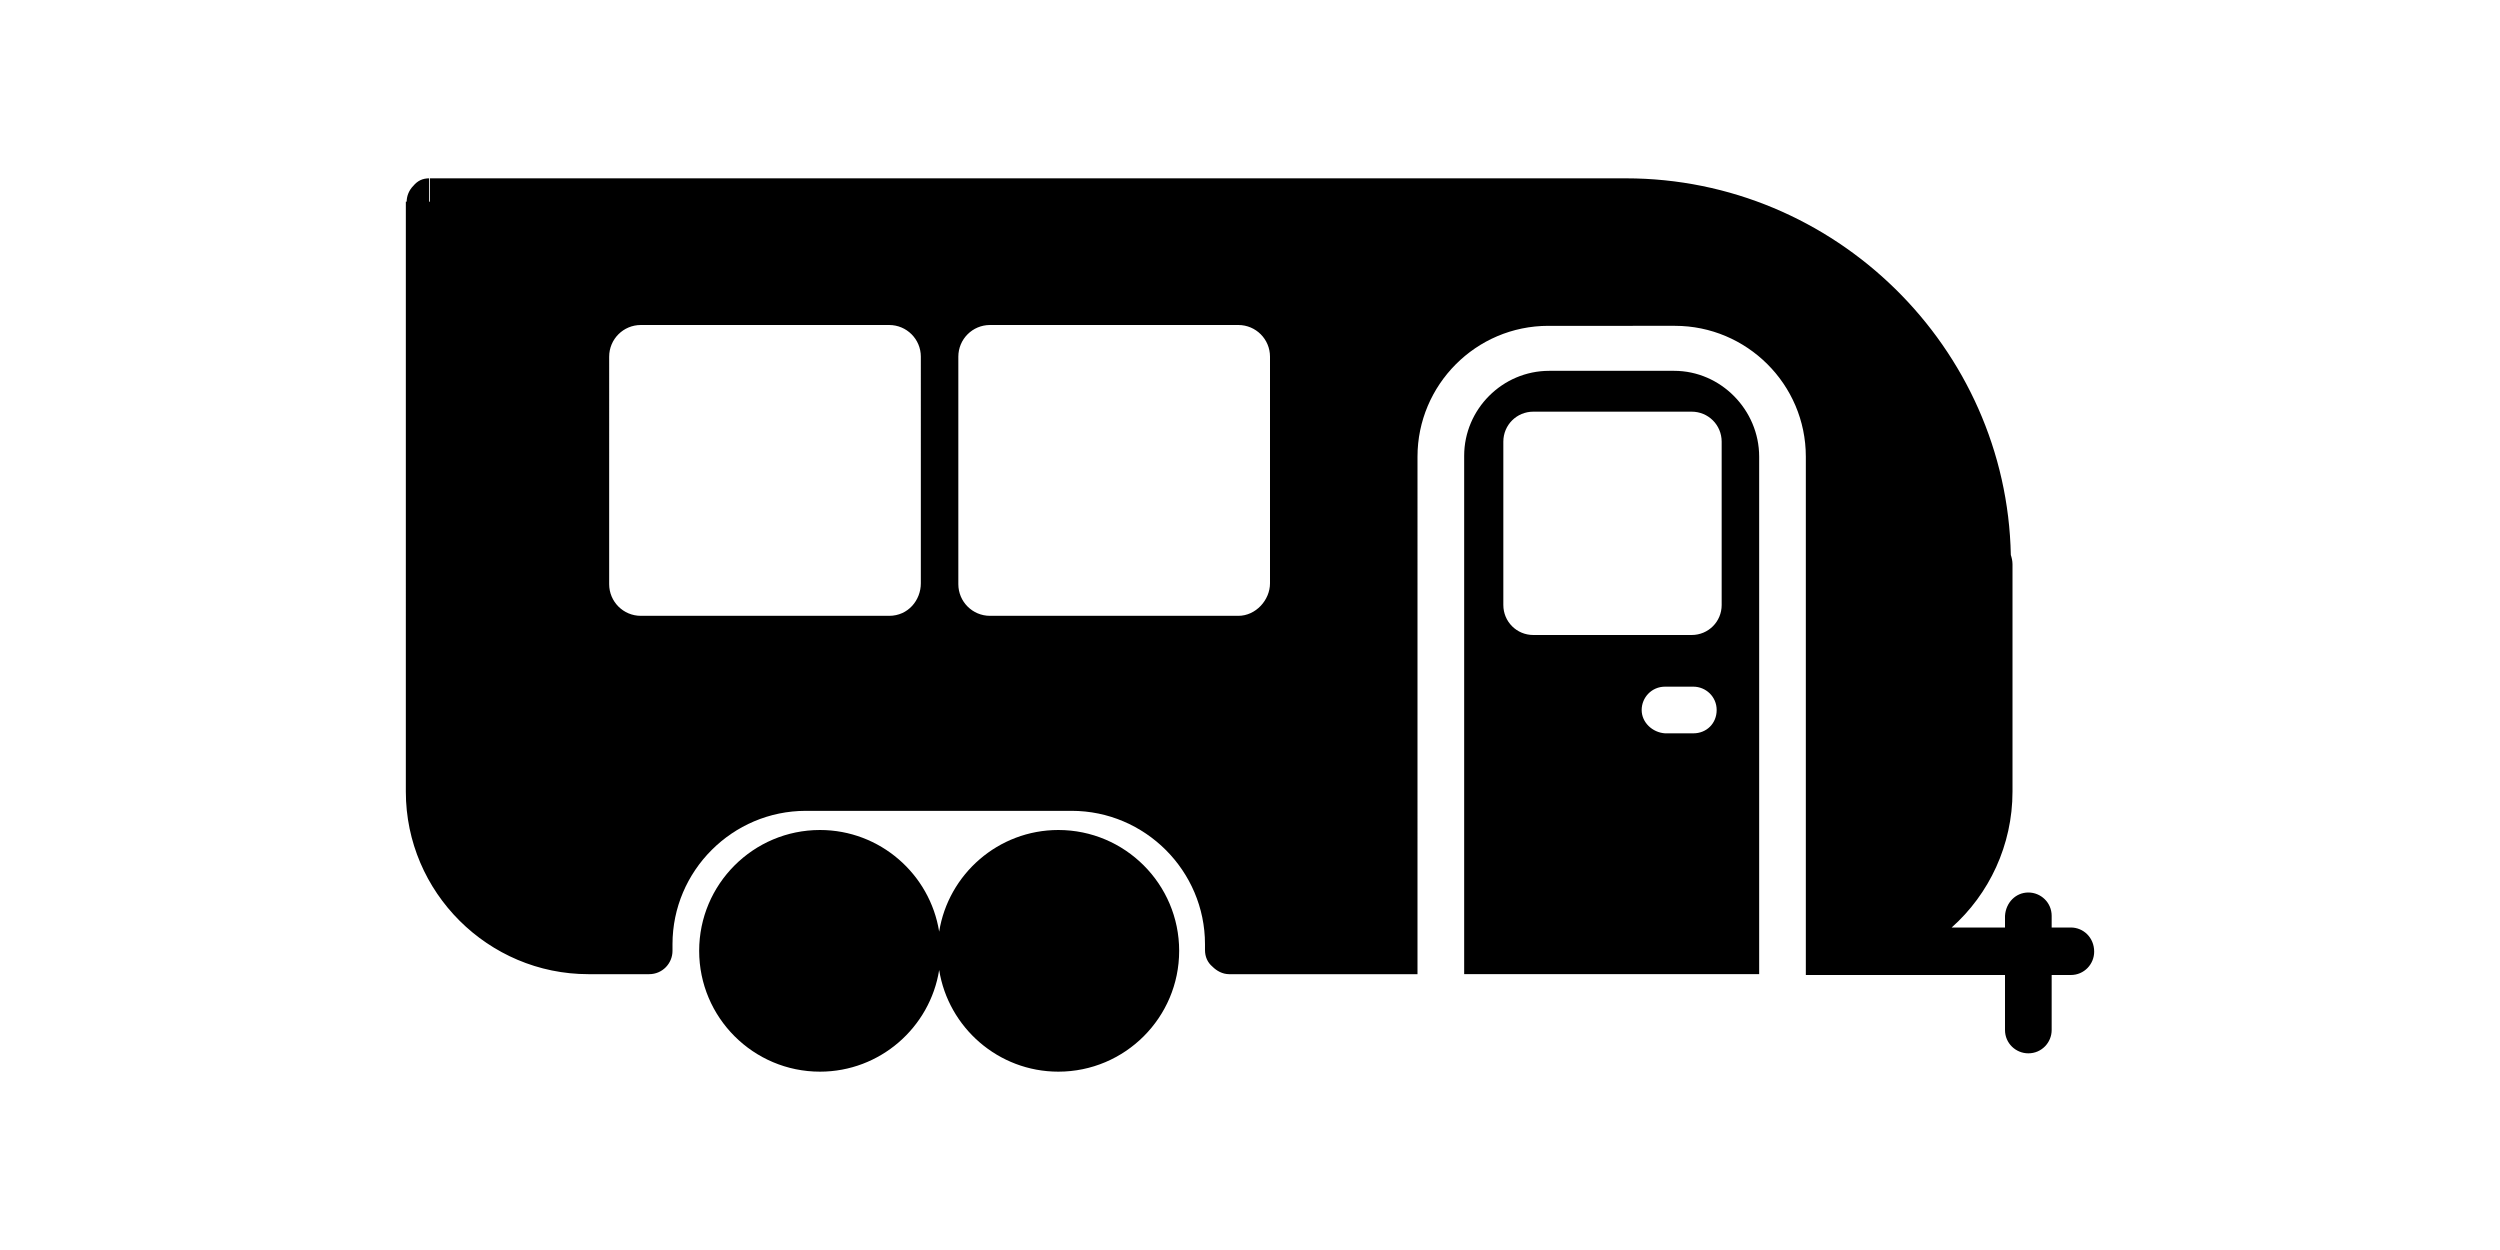 <?xml version="1.0" encoding="utf-8"?>
<!-- Generator: Adobe Illustrator 28.1.0, SVG Export Plug-In . SVG Version: 6.00 Build 0)  -->
<svg version="1.1" id="Calque_1" xmlns="http://www.w3.org/2000/svg" xmlns:xlink="http://www.w3.org/1999/xlink" x="0px" y="0px"
	 viewBox="0 0 300 150" style="enable-background:new 0 0 300 150;" xml:space="preserve">
<style type="text/css">
	.st0{fill-rule:evenodd;clip-rule:evenodd;}
	.st1{fill:none;}
</style>
<g>
	<path class="st0" d="M51.5,21.4L51.5,21.4C51.5,21.4,51.6,21.4,51.5,21.4L51.5,21.4z"/>
	<path class="st0" d="M127,99.6c-7.2,0-13.2,5.3-14.3,12.2c-1.1-6.9-7.1-12.2-14.3-12.2c-8,0-14.5,6.5-14.5,14.5s6.5,14.5,14.5,14.5
		c7.2,0,13.2-5.3,14.3-12.2c1.1,6.9,7.1,12.2,14.3,12.2c8,0,14.5-6.5,14.5-14.5S135,99.6,127,99.6z"/>
	<g>
		<path class="st1" d="M58.7,92.1h-4.4v2.6h4.4c0.7,0,1.3-0.6,1.3-1.3C60,92.7,59.4,92.1,58.7,92.1z"/>
	</g>
	<path class="st0" d="M158.6,85h3.6c1.6,0,2.8-1.3,2.8-2.8c0-1.6-1.3-2.8-2.8-2.8h-3.6c-1.6,0-2.8,1.3-2.8,2.8
		C155.8,83.8,157,85,158.6,85z"/>
</g>
<g>
	<path class="st1" d="M106.7,39H76.9c-2.1,0-3.8,1.7-3.8,3.8v27.3c0,2.1,1.7,3.8,3.8,3.8h29.8c2.3,0,3.8-1.9,3.8-3.9V42.8
		C110.5,40.7,108.8,39,106.7,39z"/>
	<path class="st1" d="M58.7,92.1h-4.4v2.6h4.4c0.7,0,1.3-0.6,1.3-1.3C60,92.7,59.4,92.1,58.7,92.1z"/>
	<path class="st1" d="M148.6,39h-29.8c-2.1,0-3.8,1.7-3.8,3.8v27.3c0,2.1,1.7,3.8,3.8,3.8h29.8c2.1,0,3.8-1.9,3.8-3.9V42.8
		C152.4,40.7,150.7,39,148.6,39z"/>
	<path d="M200.9,44.5h-15c-5.6,0-10.2,4.6-10.2,10.2v62.2h35.4V54.8C211.1,49.2,206.5,44.5,200.9,44.5z M203.2,88h-3.4
		c-1.5-0.1-2.8-1.3-2.8-2.8s1.2-2.8,2.8-2.8h3.4c1.5,0,2.8,1.2,2.8,2.8S204.8,88,203.2,88z M206.6,72.6c0,2-1.6,3.6-3.6,3.6h-19
		c-2,0-3.6-1.6-3.6-3.6V53c0-2,1.6-3.6,3.6-3.6h19c2,0,3.6,1.6,3.6,3.6V72.6z"/>
	<path d="M248.5,111.3h-2.3v-1.4c0-1.6-1.3-2.8-2.8-2.8s-2.7,1.2-2.8,2.8v1.4h-6.4c4.5-4,7.3-9.9,7.3-16.3V67.7
		c0-0.4-0.1-0.8-0.2-1.1c-0.5-24.9-21.1-45.2-46.2-45.2H51.6v2.8h-0.1c0-2.4,0-2.7,0-2.8c-0.8,0-1.4,0.3-1.9,0.9
		c-0.5,0.5-0.8,1.2-0.8,1.9c-0.1,0-0.1,0-0.1,0v43.4v0.1V95c0,12.1,9.9,21.9,21.9,21.9h7.3c1.6,0,2.8-1.3,2.8-2.8c0,0,0,0,0-0.1
		v-0.7c0-8.8,7.2-16,16-16h31.9c8.8,0,16,7.2,16,16v0.7c0,0.8,0.3,1.5,0.9,2c0.5,0.5,1.2,0.9,2,0.9h22.6V54.8
		c0-8.6,7-15.7,15.7-15.7H201c8.6,0,15.7,7,15.7,15.7V117h2.9c0.5,0,0.9,0,1.4,0c0.1,0,0.2,0,0.3,0h19.3v6.6c0,1.6,1.3,2.8,2.8,2.8
		c1.6,0,2.8-1.3,2.8-2.8V117h2.3c1.6,0,2.8-1.3,2.8-2.8C251.3,112.5,250,111.3,248.5,111.3z M110.5,70c0,2-1.5,3.9-3.8,3.9H76.9
		c-2.1,0-3.8-1.7-3.8-3.8V42.8c0-2.1,1.7-3.8,3.8-3.8h29.8c2.1,0,3.8,1.7,3.8,3.8V70z M152.4,70c0,2-1.7,3.9-3.8,3.9h-29.8
		c-2.1,0-3.8-1.7-3.8-3.8V42.8c0-2.1,1.7-3.8,3.8-3.8h29.8c2.1,0,3.8,1.7,3.8,3.8V70z"/>
</g>
</svg>
